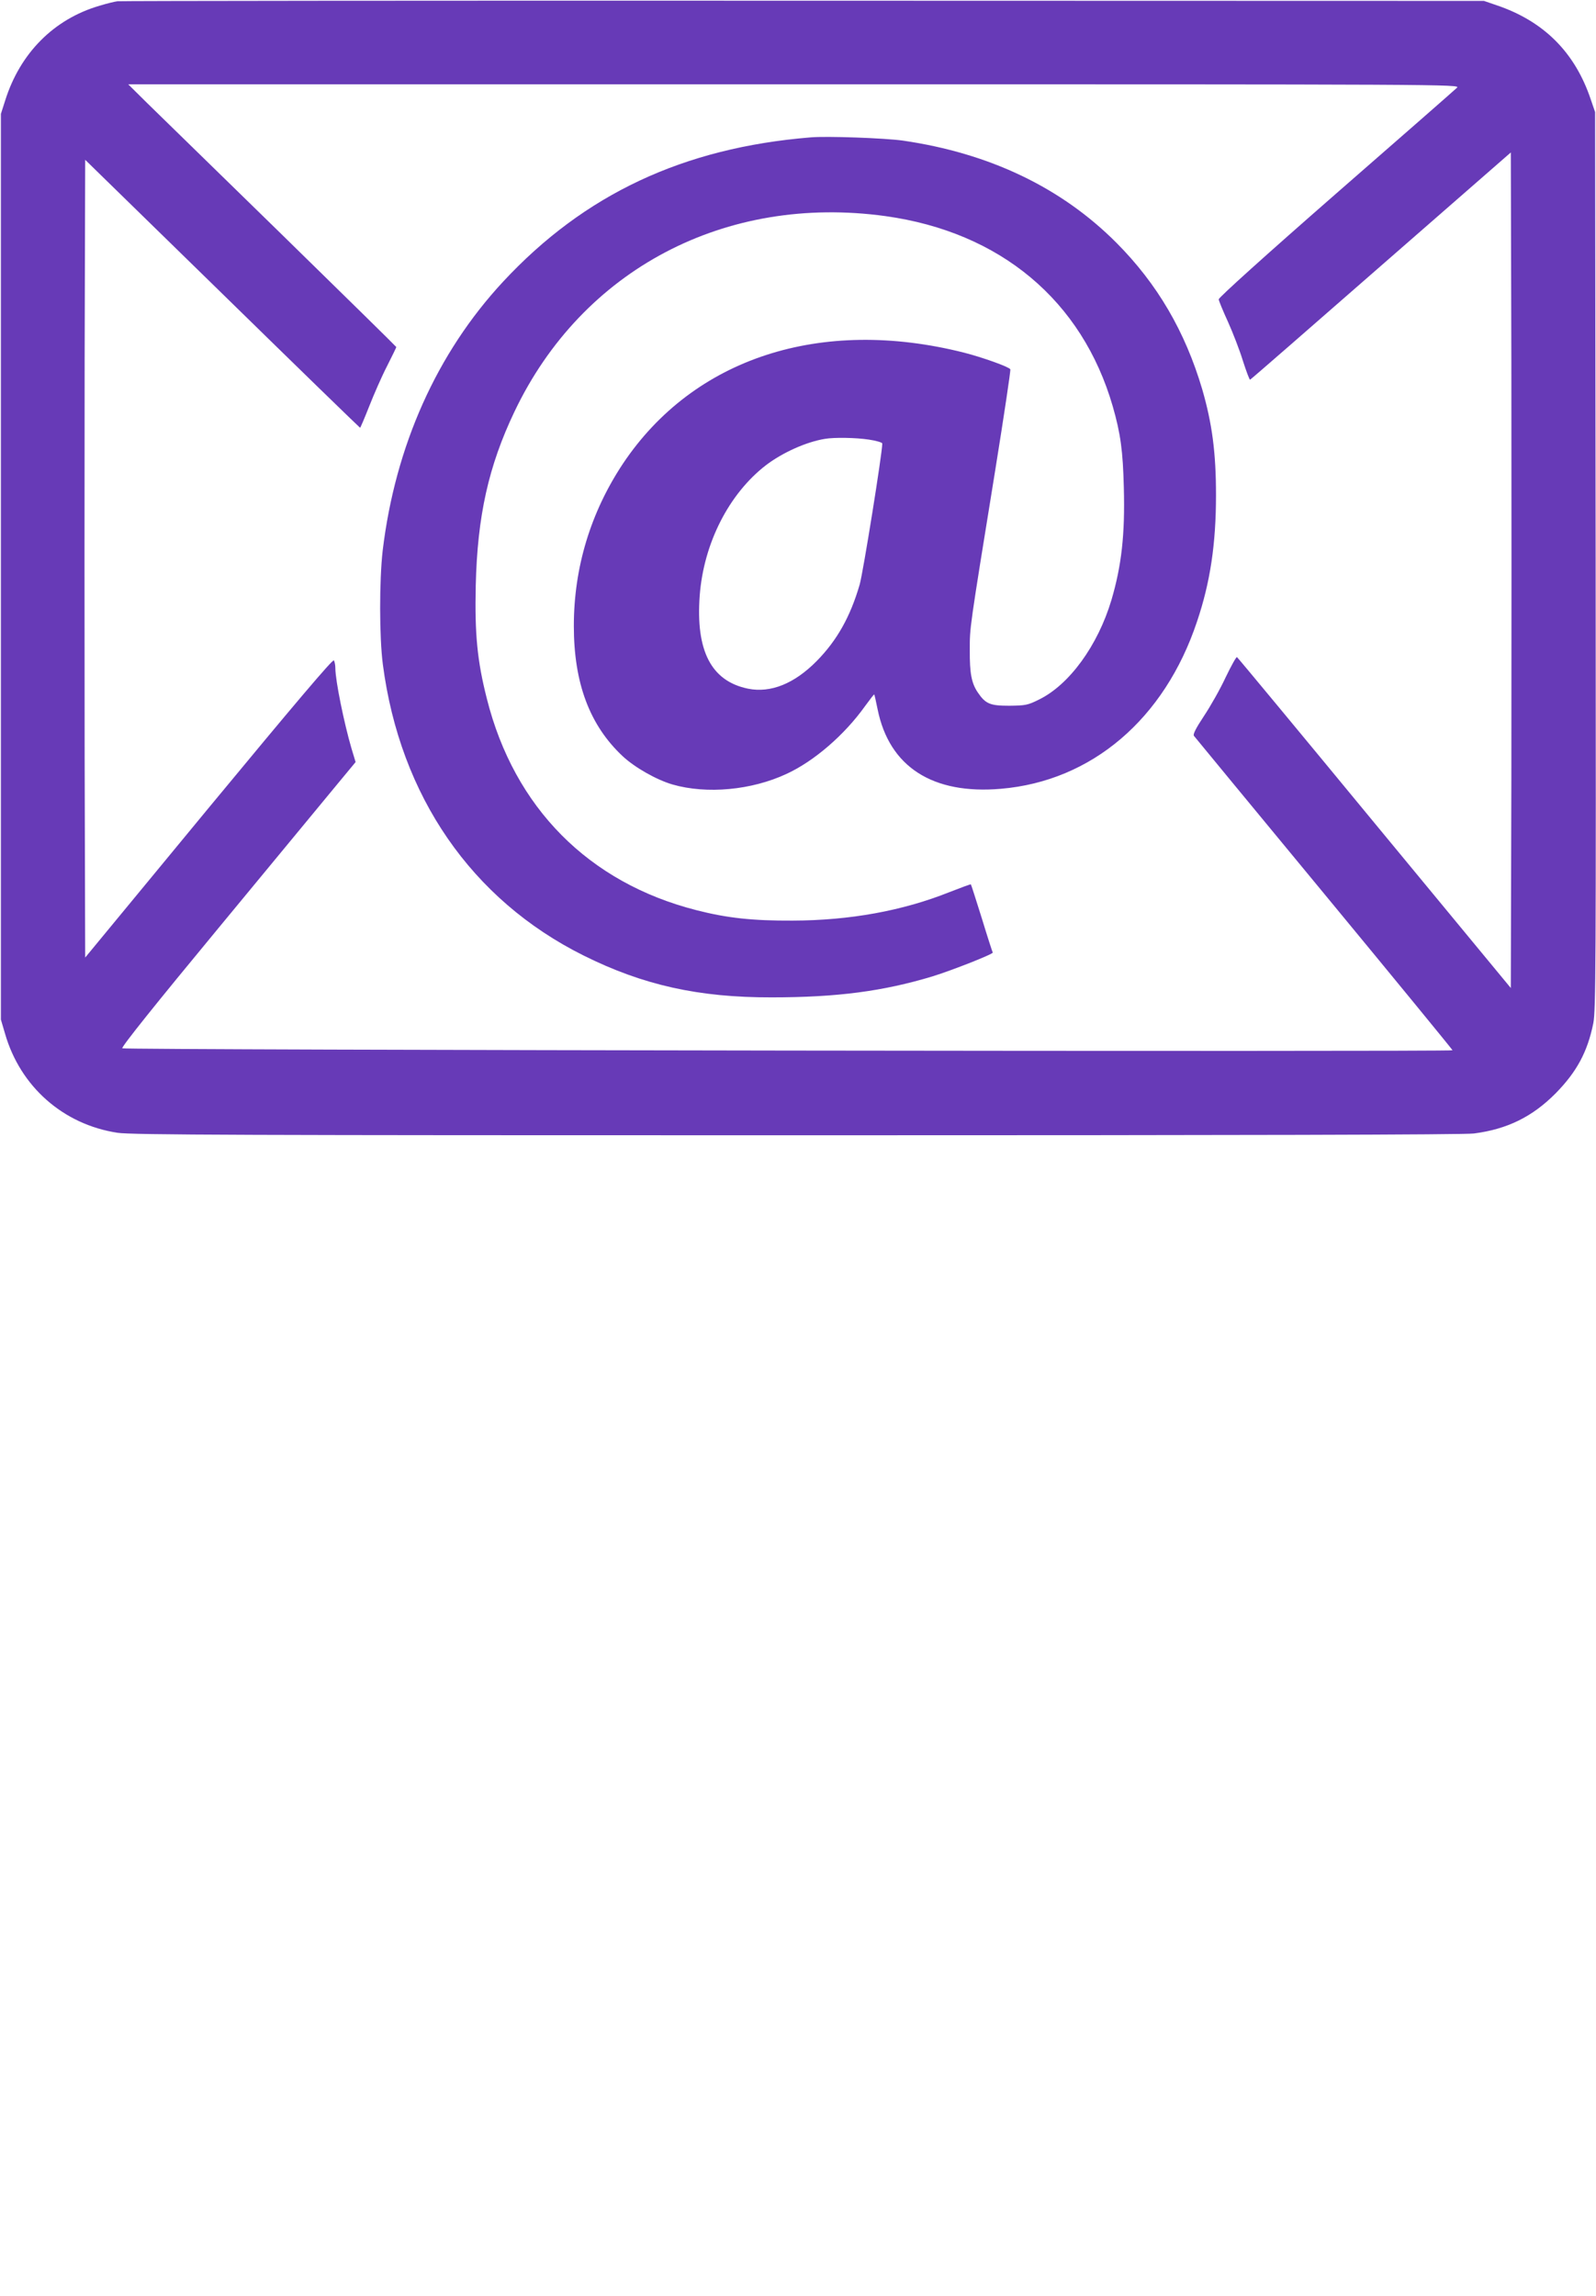 <?xml version="1.0" standalone="no"?>
<!DOCTYPE svg PUBLIC "-//W3C//DTD SVG 20010904//EN"
 "http://www.w3.org/TR/2001/REC-SVG-20010904/DTD/svg10.dtd">
<svg version="1.0" xmlns="http://www.w3.org/2000/svg"
 width="890pt" height="1280pt" viewBox="0 0 890 1280"
 preserveAspectRatio="xMidYMid meet">
<g transform="translate(0,1280) scale(0.1,-0.1)"
fill="#673ab7" stroke="none">
<path d="M655 12793 c-16 -2 -61 -13 -100 -25 -254 -74 -443 -264 -526 -528
l-24 -75 0 -2525 0 -2525 23 -78 c85 -296 325 -507 627 -553 75 -12 711 -14
3785 -14 2507 0 3722 3 3779 10 186 24 326 93 456 224 118 120 178 232 210
391 14 72 15 322 13 2580 l-3 2500 -24 70 c-88 263 -262 437 -526 526 l-70 24
-3795 1 c-2087 1 -3808 -1 -3825 -3z m7470 -482 c-11 -11 -315 -277 -675 -591
-397 -347 -654 -579 -654 -589 1 -9 24 -65 52 -126 27 -60 65 -158 83 -217 19
-59 37 -107 40 -105 4 1 332 287 730 635 l724 632 3 -1165 c1 -641 1 -1689 0
-2330 l-3 -1164 -760 920 c-418 507 -763 923 -767 925 -4 3 -32 -48 -63 -112
-30 -65 -85 -162 -121 -216 -45 -68 -63 -103 -56 -111 5 -7 332 -403 726 -880
394 -477 716 -870 716 -873 0 -9 -7409 1 -7418 11 -7 6 185 246 540 675 302
366 597 723 655 793 l106 128 -23 76 c-41 140 -90 379 -90 448 0 17 -4 36 -8
43 -6 9 -224 -249 -698 -822 l-689 -835 -3 1115 c-1 614 -1 1615 0 2224 l3
1109 765 -747 c420 -411 766 -747 768 -747 2 0 25 54 51 120 26 66 70 167 99
223 29 57 52 105 52 107 0 2 -289 286 -642 631 -354 345 -690 674 -748 730
l-105 104 3715 0 c3657 0 3714 0 3695 -19z"/>
<path d="M4520 12034 c-710 -58 -1261 -317 -1714 -804 -370 -398 -602 -917
-672 -1500 -19 -167 -19 -482 1 -635 96 -734 495 -1312 1120 -1623 331 -165
642 -234 1048 -233 365 0 622 34 897 117 107 33 341 125 336 133 -2 3 -30 89
-61 191 -32 102 -59 187 -61 189 -1 2 -55 -18 -119 -43 -260 -104 -554 -158
-875 -159 -223 -1 -364 14 -536 58 -601 153 -1016 571 -1169 1179 -54 212 -68
362 -62 631 9 387 71 666 216 970 378 793 1176 1213 2069 1090 640 -89 1096
-470 1267 -1060 44 -153 57 -250 62 -456 7 -259 -13 -434 -69 -624 -76 -255
-236 -474 -405 -556 -62 -31 -76 -33 -165 -34 -107 0 -132 10 -176 75 -34 51
-45 105 -44 235 0 130 -4 102 142 1004 49 305 87 558 84 562 -8 14 -157 67
-259 93 -798 201 -1507 -30 -1901 -619 -180 -271 -274 -579 -274 -905 0 -319
88 -554 273 -727 68 -63 188 -131 277 -157 191 -55 441 -32 636 59 154 71 323
217 438 378 27 37 50 67 51 65 2 -2 10 -39 19 -83 65 -321 307 -476 688 -443
506 43 912 389 1093 932 74 219 106 433 106 706 0 238 -22 400 -77 590 -95
321 -250 587 -478 816 -308 309 -709 500 -1191 570 -98 14 -426 26 -515 18z
m325 -1685 c41 -6 75 -16 75 -22 0 -53 -107 -720 -126 -786 -52 -179 -126
-311 -239 -426 -125 -127 -257 -180 -383 -155 -206 42 -293 211 -270 520 22
290 162 566 369 726 92 70 224 130 329 147 52 9 172 7 245 -4z"/>
</g>
</svg>
